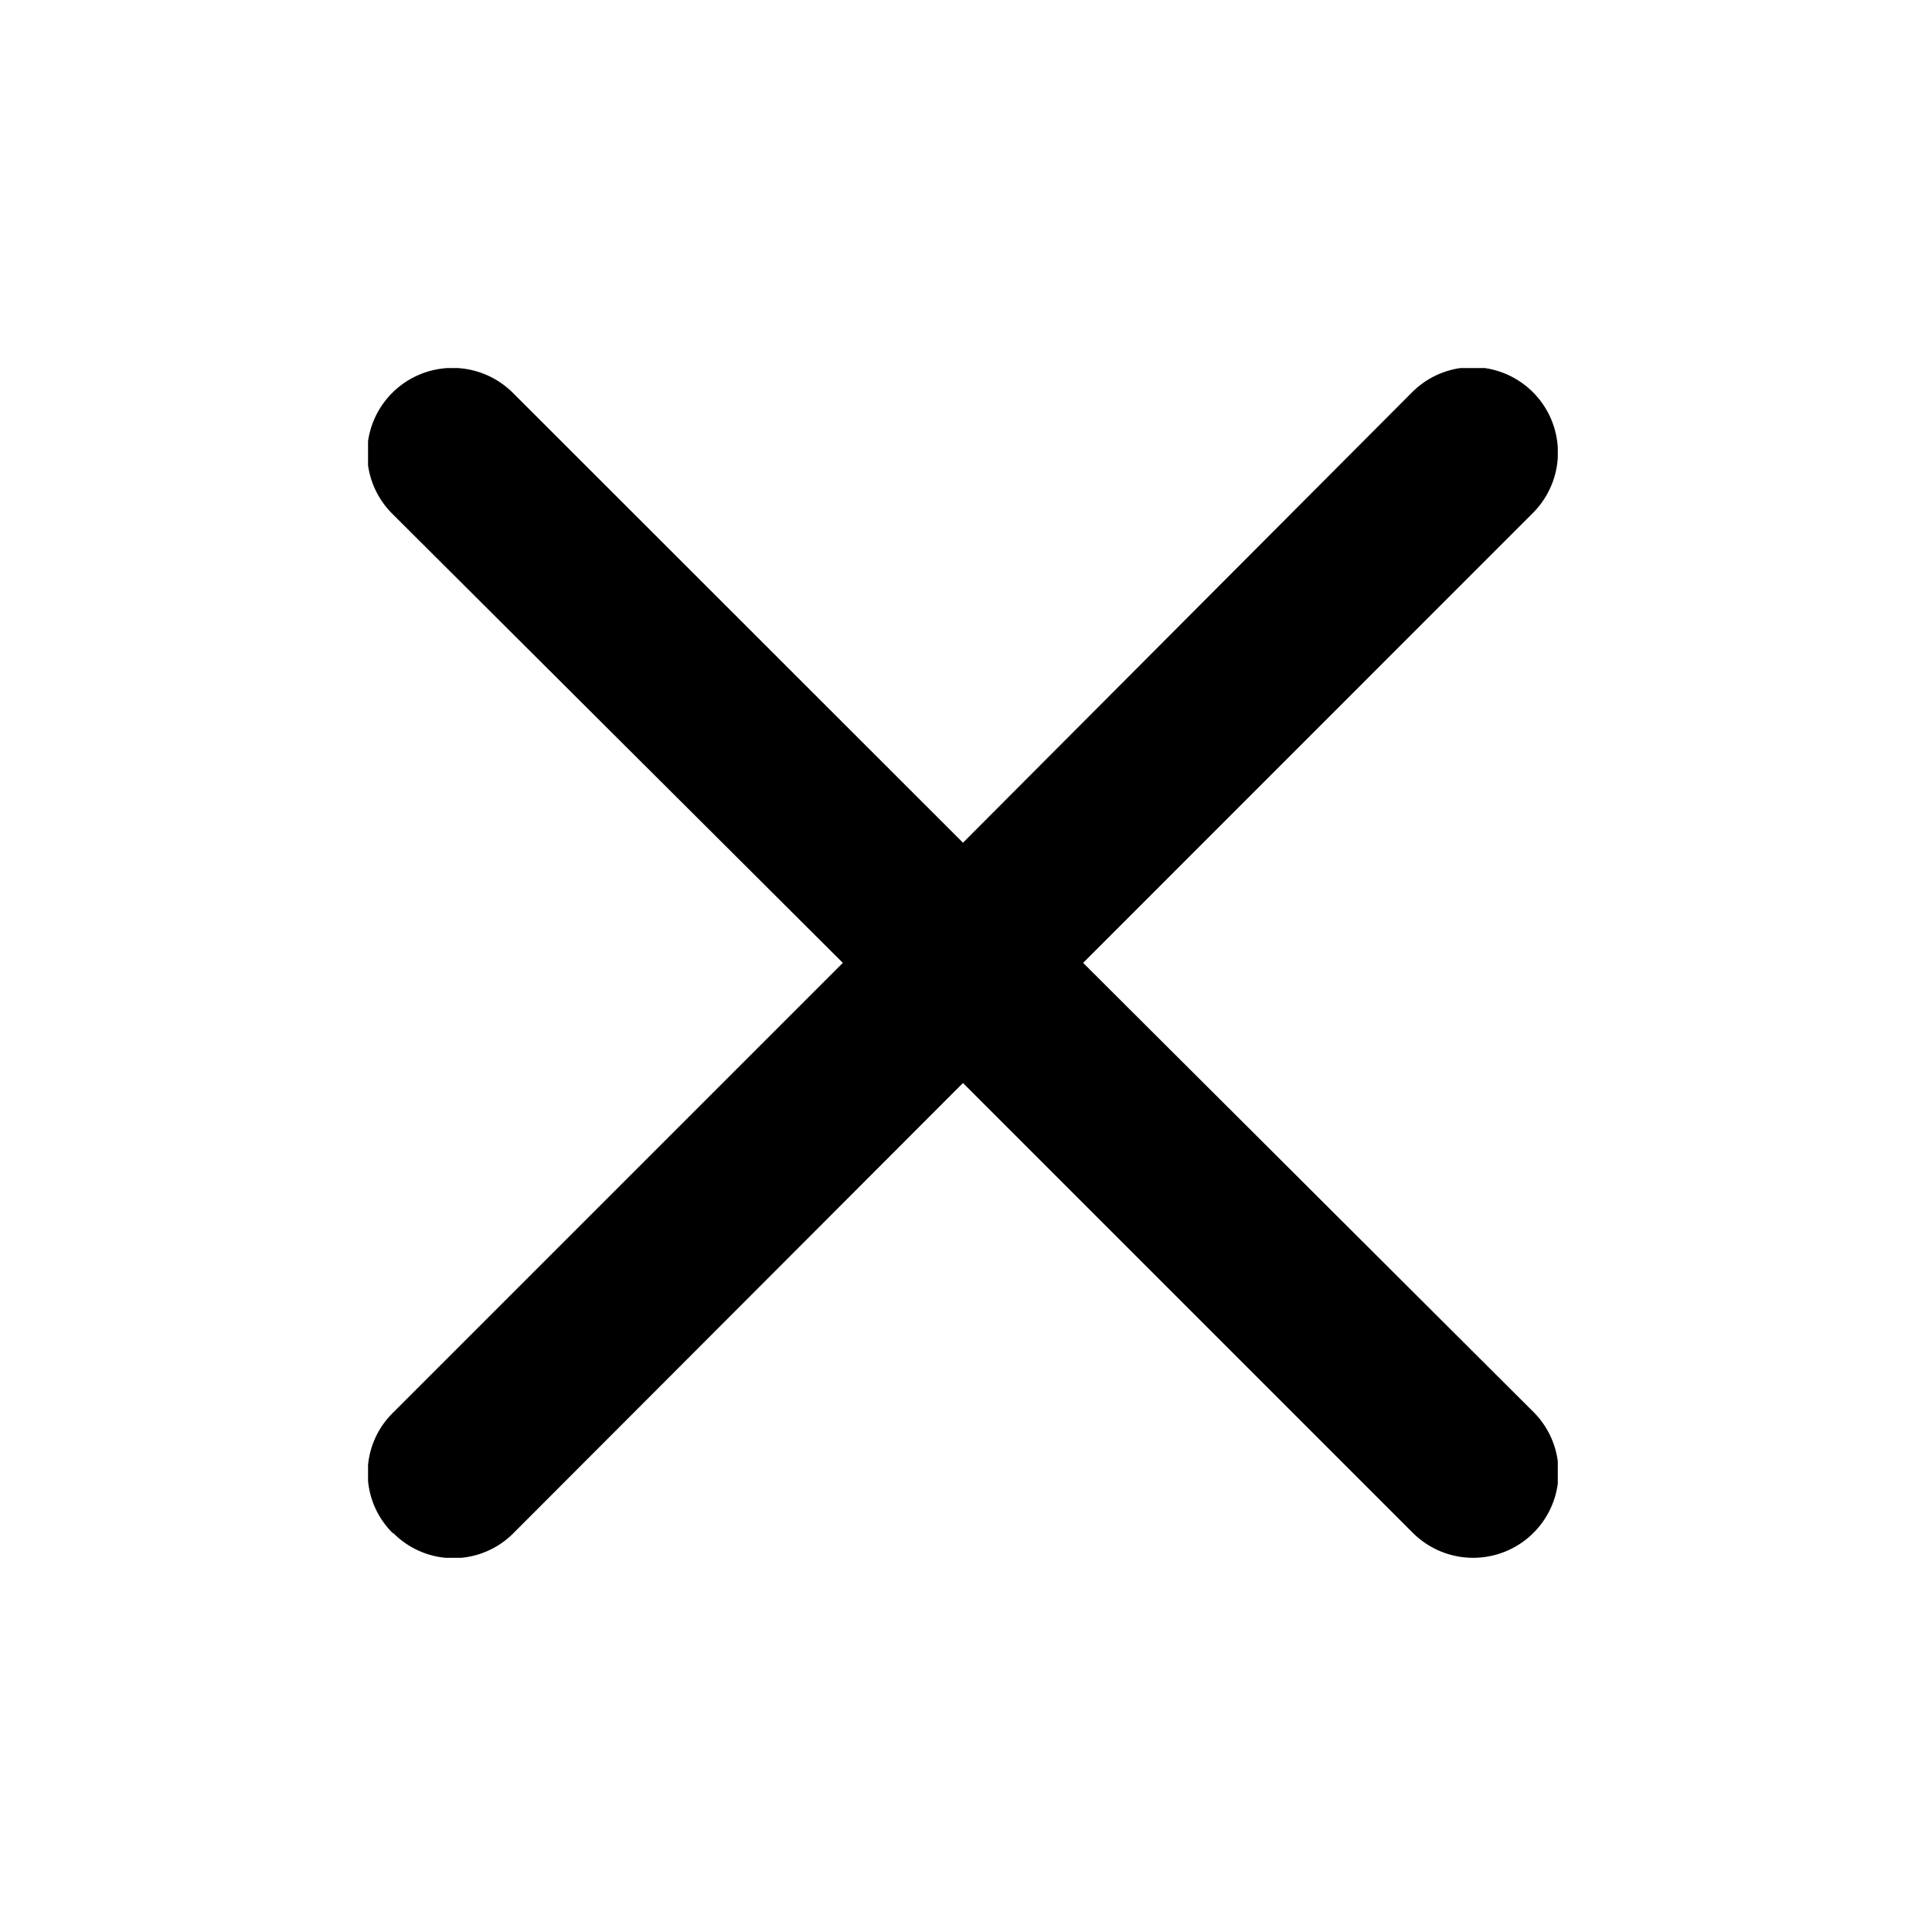 <svg xmlns="http://www.w3.org/2000/svg" width="16" height="16" viewBox="0 0 16 16">
    <defs>
        <clipPath id="x0f00l2pka">
            <path data-name="사각형 115690" d="M0 0h9.853v9.853H0z"/>
        </clipPath>
    </defs>
    <g data-name="그룹 153667">
        <g data-name="그룹 153668">
            <g data-name="그룹 153667" transform="translate(3.048 3.048)" style="clip-path:url(#x0f00l2pka)">
                <path data-name="패스 102223" d="M.207 9.646a.7.7 0 0 0 1 0l3.72-3.725 3.725 3.725a.707.707 0 0 0 1-1l-3.73-3.72L9.647 1.2a.707.707 0 1 0-1-1l-3.72 3.731L1.2.206a.707.707 0 0 0-1 1l3.732 3.72L.207 8.651a.7.7 0 0 0 0 1"/>
            </g>
        </g>
        <path data-name="사각형 115691" style="fill:none" d="M0 0h16v16H0z"/>
    </g>
</svg>
